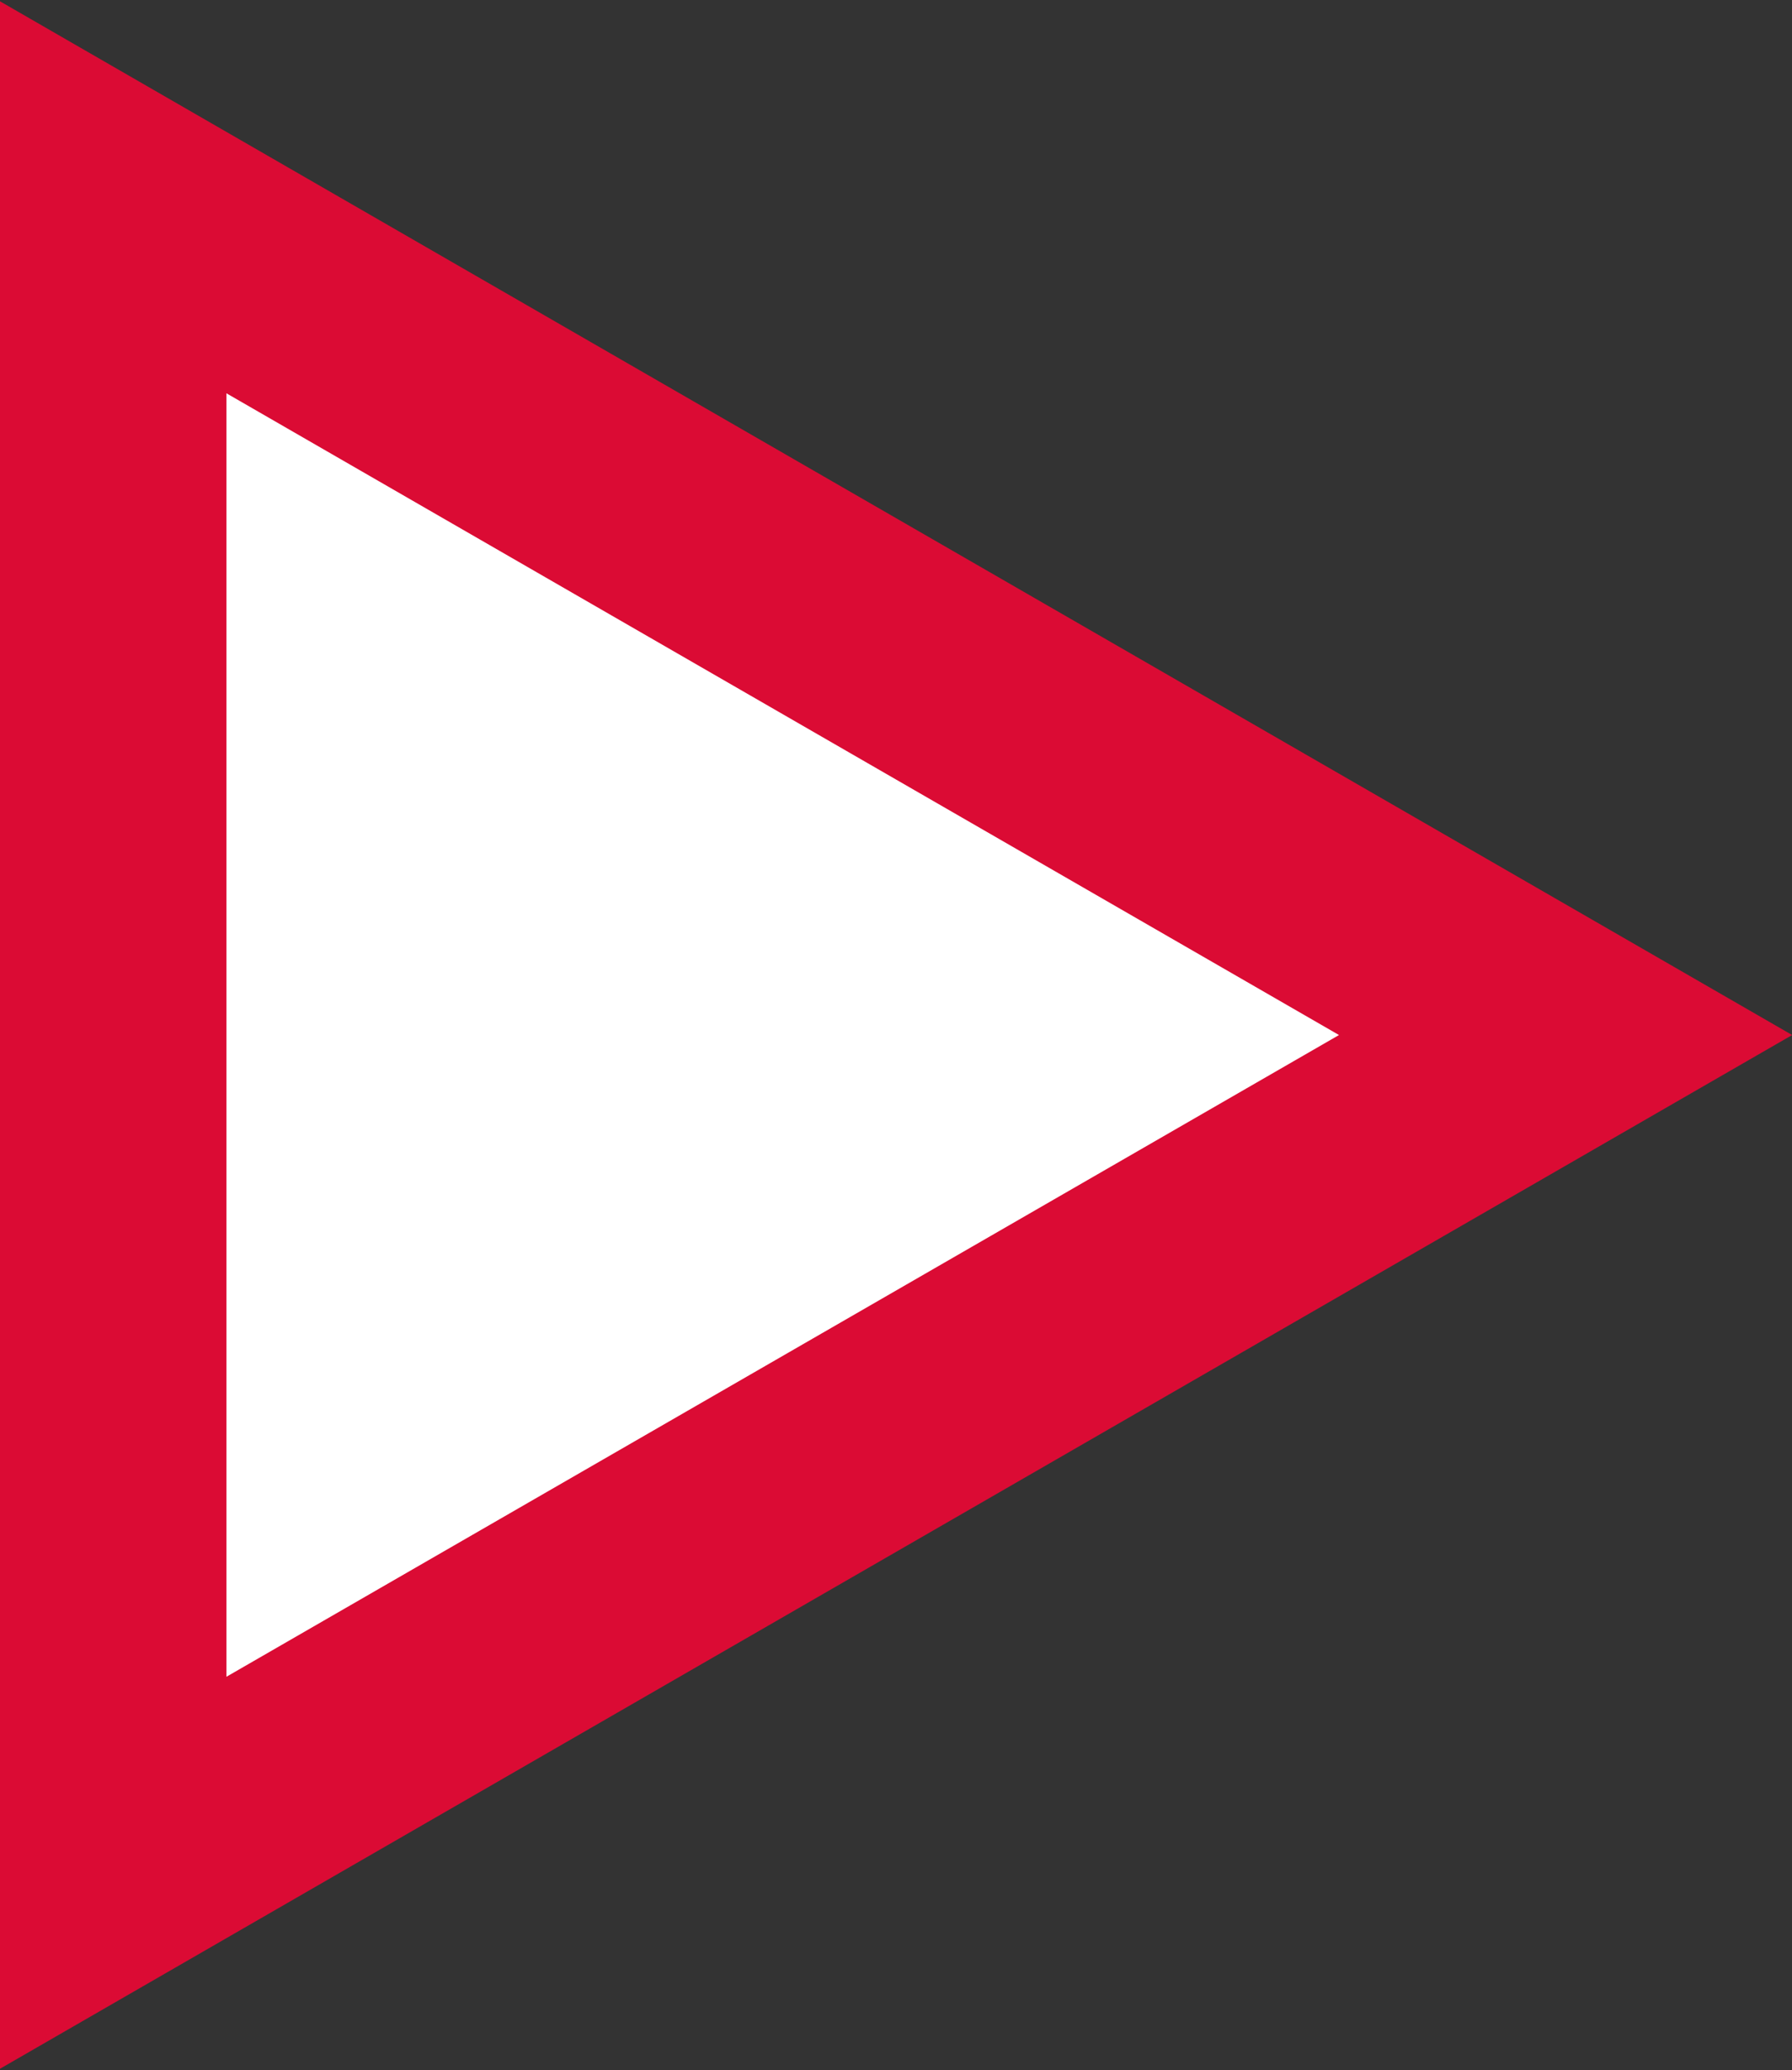 <svg xmlns="http://www.w3.org/2000/svg" viewBox="0 0 5.54 6.4"><rect x="0" y="0" width="5.54" height="6.4" fill="#333333" stroke="none"/><defs><style>.cls-1{fill:#fff;stroke:#db0b34;stroke-miterlimit:10;stroke-width:0.7px;}</style></defs><g id="Capa_2" data-name="Capa 2"><g id="Capa_1-2" data-name="Capa 1"><polygon class="cls-1" points="0.35 0.61 4.84 3.2 0.35 5.79 0.35 0.61"/></g></g></svg>
